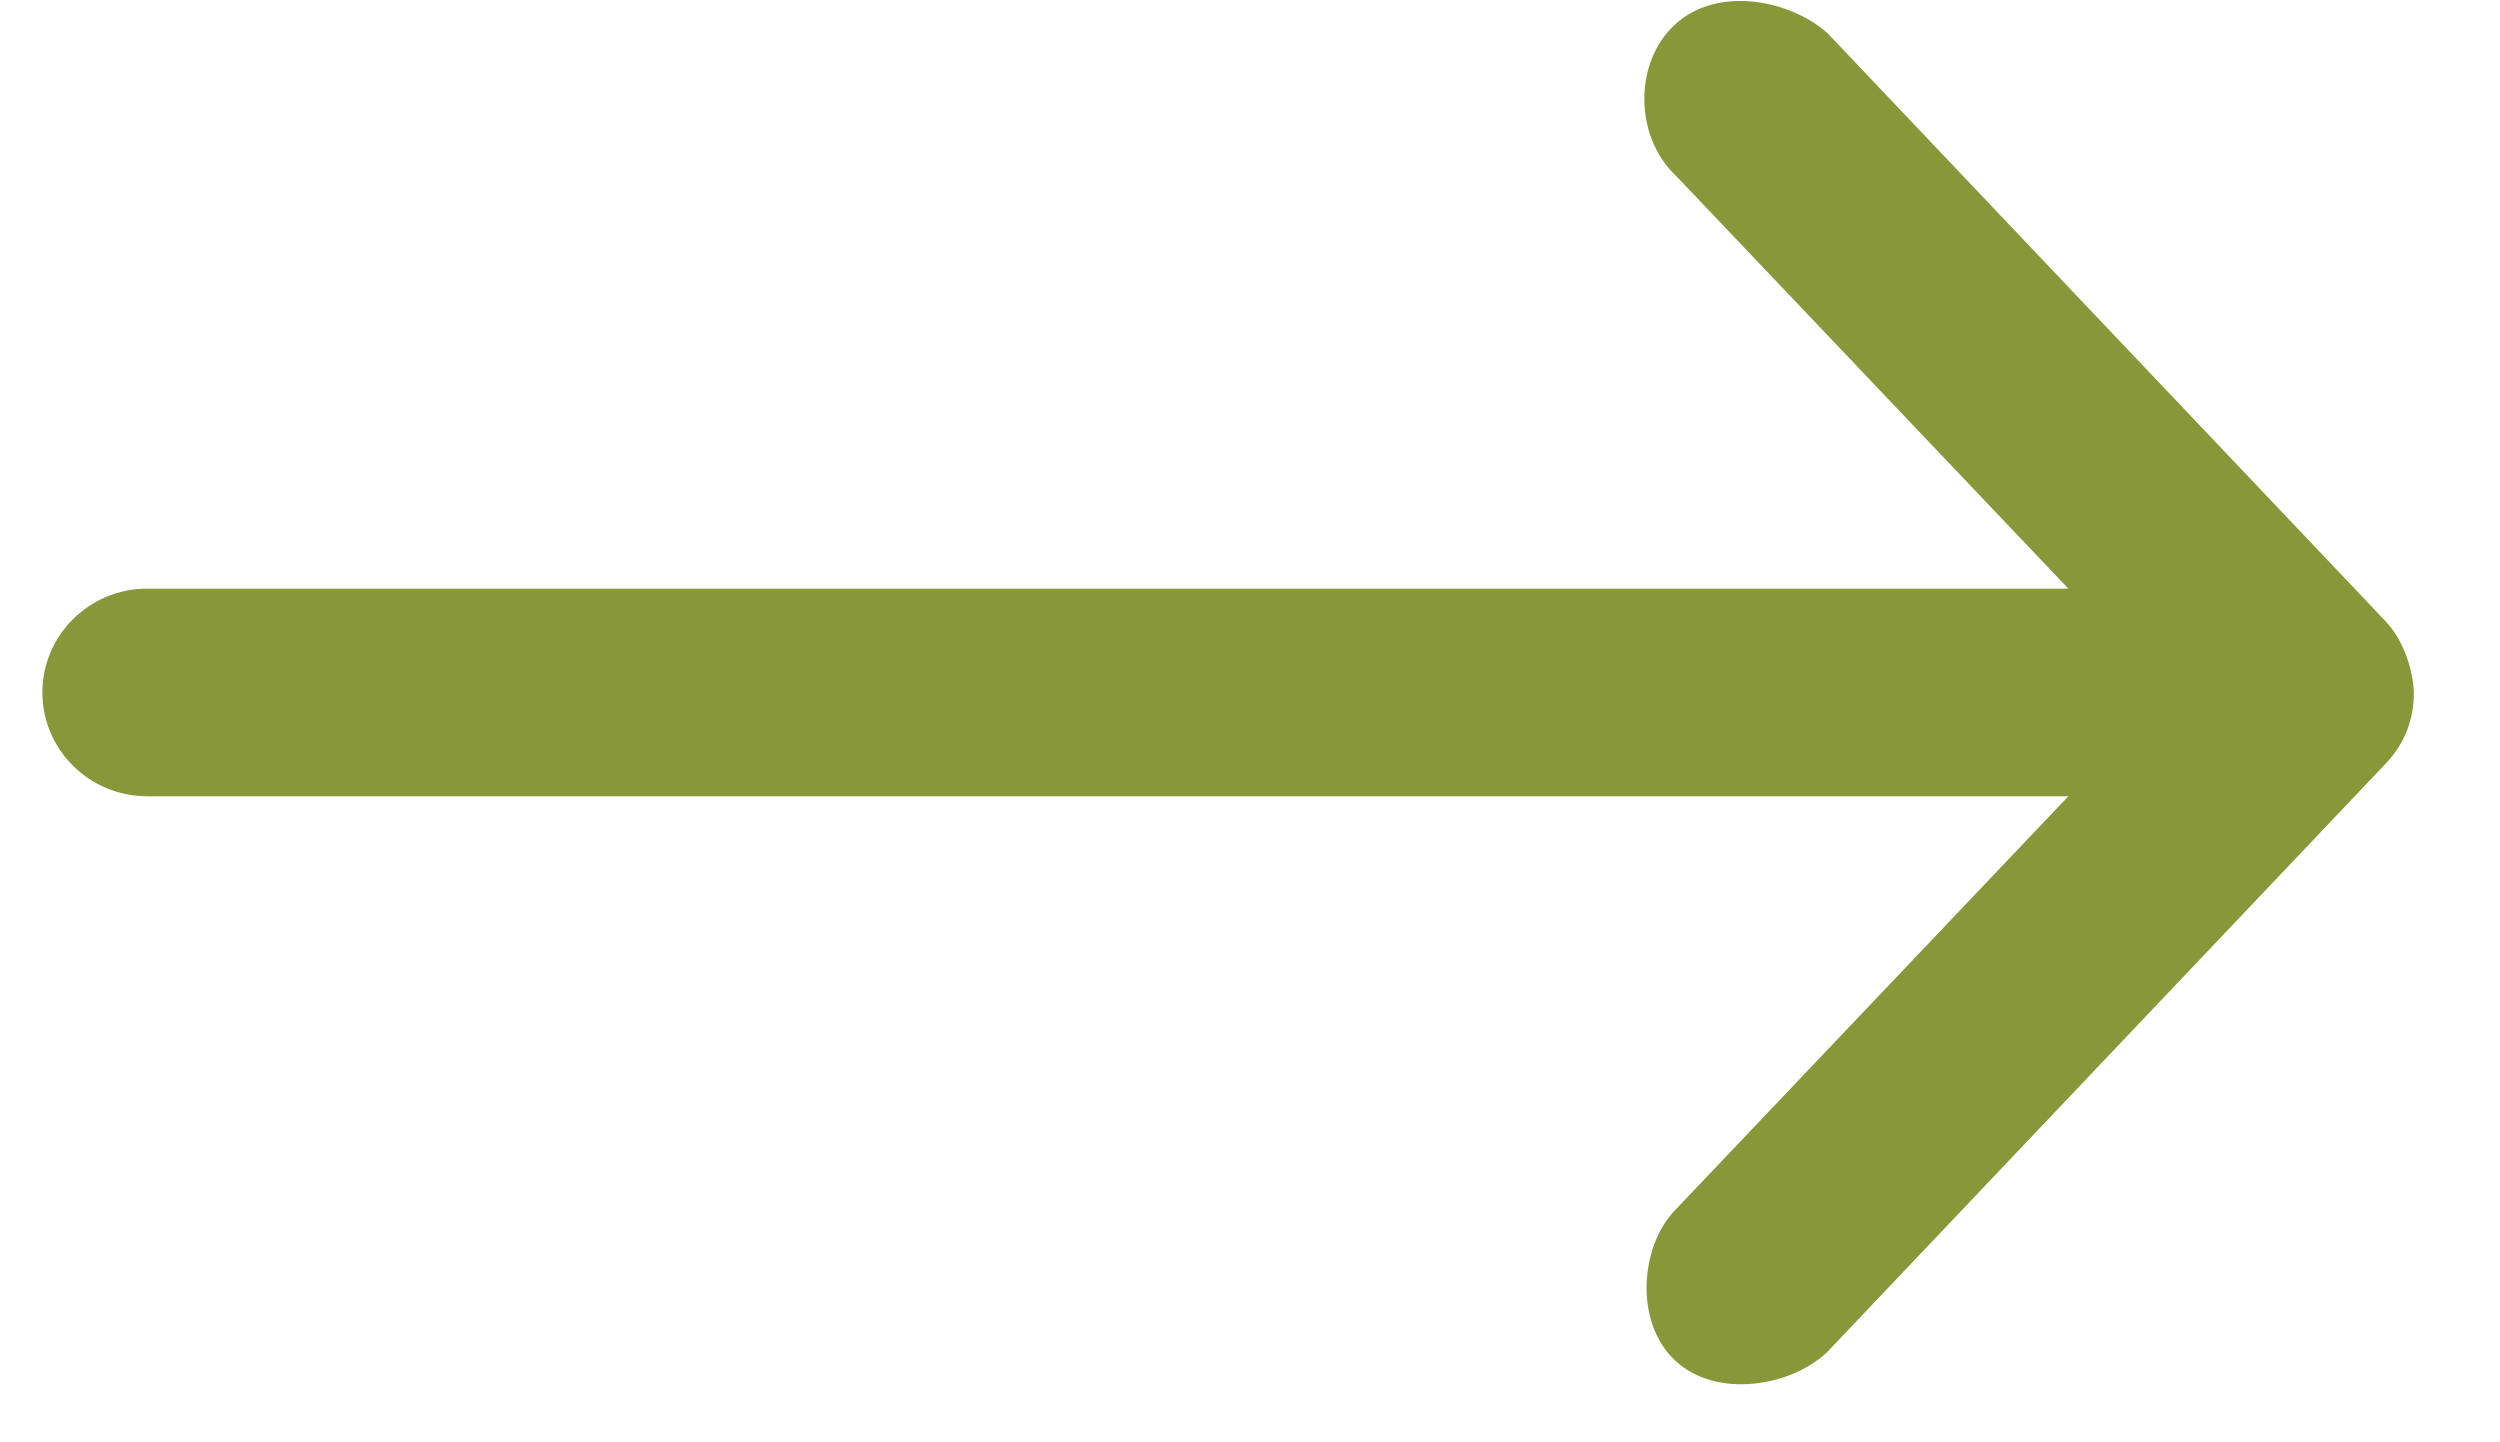 <svg width="26" height="15" viewBox="0 0 26 15" fill="none" xmlns="http://www.w3.org/2000/svg">
<path d="M25.104 7.201C25.094 6.944 24.986 6.646 24.809 6.46L19.006 0.345C18.613 -0.005 17.859 -0.15 17.42 0.255C16.986 0.654 17 1.428 17.431 1.829L21.511 6.122H1.53C0.929 6.122 0.441 6.606 0.441 7.202C0.441 7.797 0.929 8.281 1.53 8.281H21.511L17.431 12.575C17.06 12.944 16.99 13.745 17.42 14.148C17.847 14.551 18.629 14.422 19.006 14.058L24.809 7.944C25.008 7.734 25.104 7.488 25.104 7.202V7.201Z" fill="#889739"/>
</svg>
